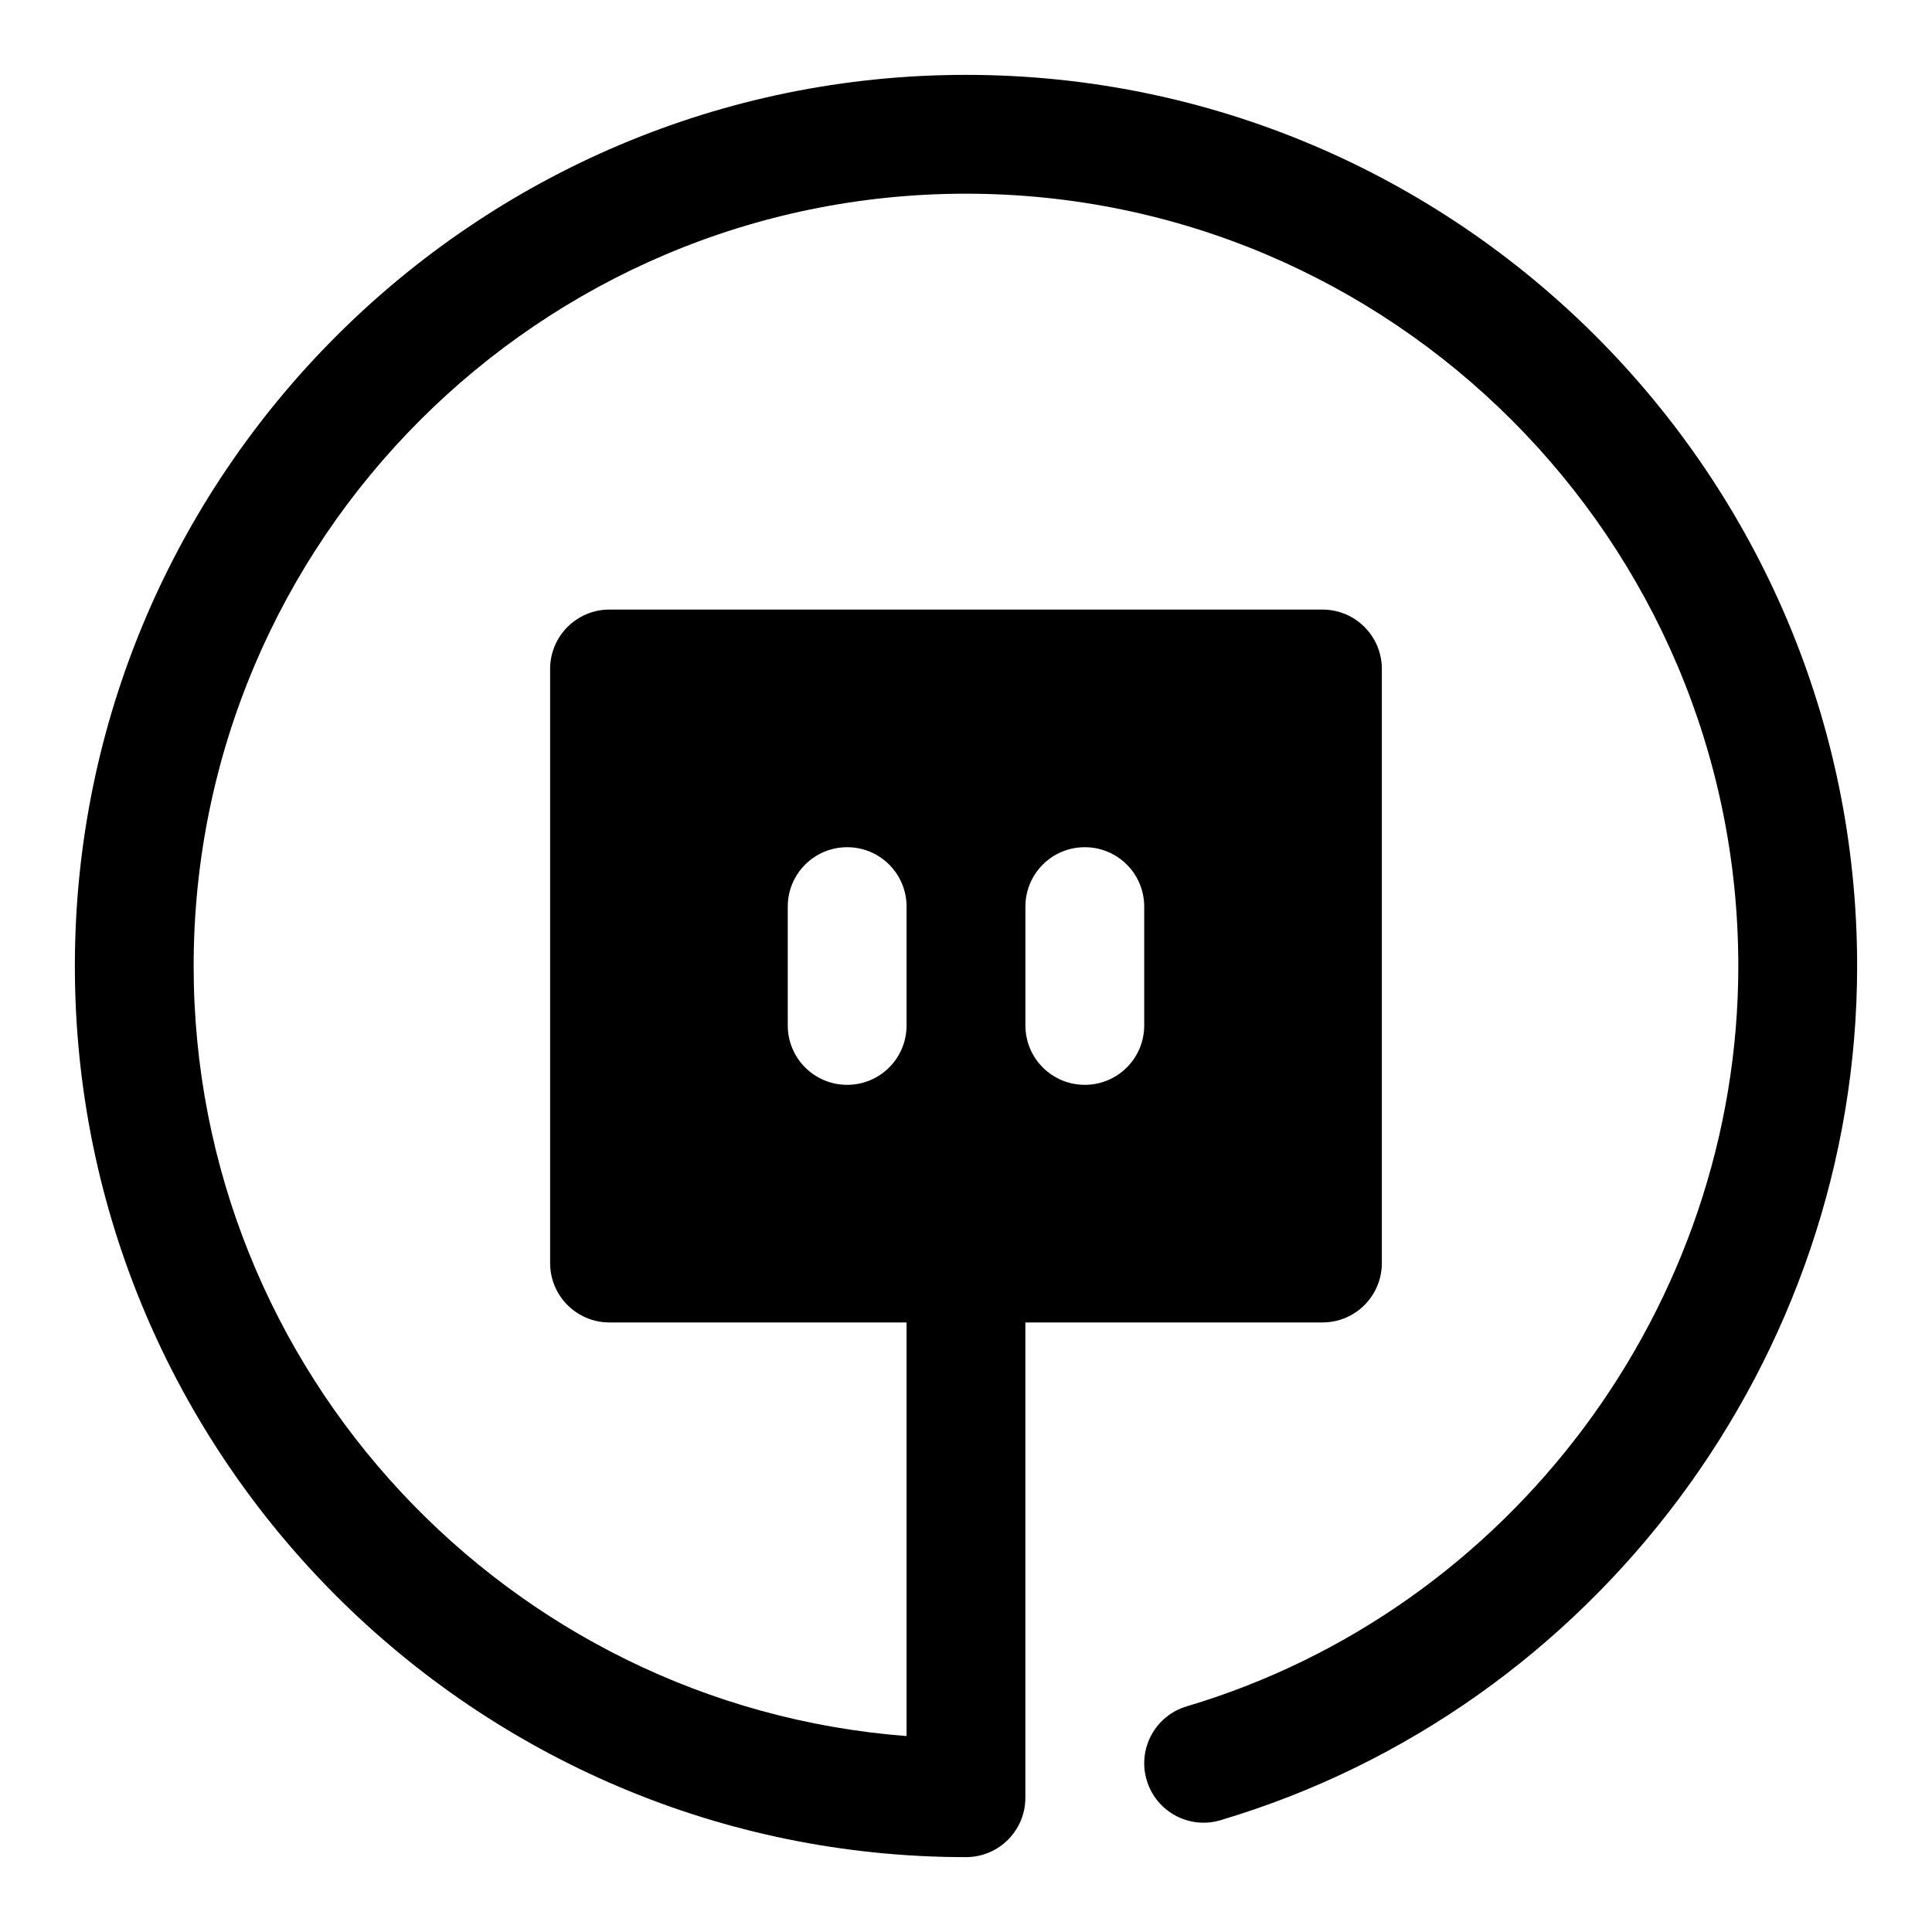 <?xml version="1.0" encoding="UTF-8"?>
<!-- Uploaded to: ICON Repo, www.svgrepo.com, Generator: ICON Repo Mixer Tools -->
<svg fill="#000000" width="800px" height="800px" version="1.1" viewBox="144 144 512 512" xmlns="http://www.w3.org/2000/svg">
 <g>
  <path d="m400 636.16c-130.22 0-236.16-105.94-236.16-236.16s105.95-236.16 236.16-236.16 236.16 105.94 236.16 236.16c0 103.74-69.367 196.82-168.7 226.37-8.328 2.504-17.098-2.266-19.57-10.598-2.488-8.328 2.266-17.098 10.598-19.57 86.07-25.609 146.18-106.28 146.18-196.2 0-112.85-91.82-204.67-204.67-204.67-112.86-0.004-204.68 91.816-204.68 204.67 0 107.56 83.395 196 188.93 204.07v-125.36c0-8.707 7.039-15.742 15.742-15.742 8.707 0 15.742 7.039 15.742 15.742v141.7c0.004 8.707-7.035 15.746-15.738 15.746z"/>
  <path d="m494.46 305.54h-188.93c-8.707 0-15.742 7.039-15.742 15.742v157.44c0 8.707 7.039 15.742 15.742 15.742h188.93c8.707 0 15.742-7.039 15.742-15.742v-157.44c0-8.707-7.039-15.742-15.746-15.742zm-110.21 110.21c0 8.707-7.039 15.742-15.742 15.742-8.707 0-15.742-7.039-15.742-15.742v-31.488c0-8.707 7.039-15.742 15.742-15.742 8.707 0 15.742 7.039 15.742 15.742zm62.977 0c0 8.707-7.039 15.742-15.742 15.742-8.707 0-15.742-7.039-15.742-15.742v-31.488c0-8.707 7.039-15.742 15.742-15.742 8.707 0 15.742 7.039 15.742 15.742z"/>
 </g>
</svg>